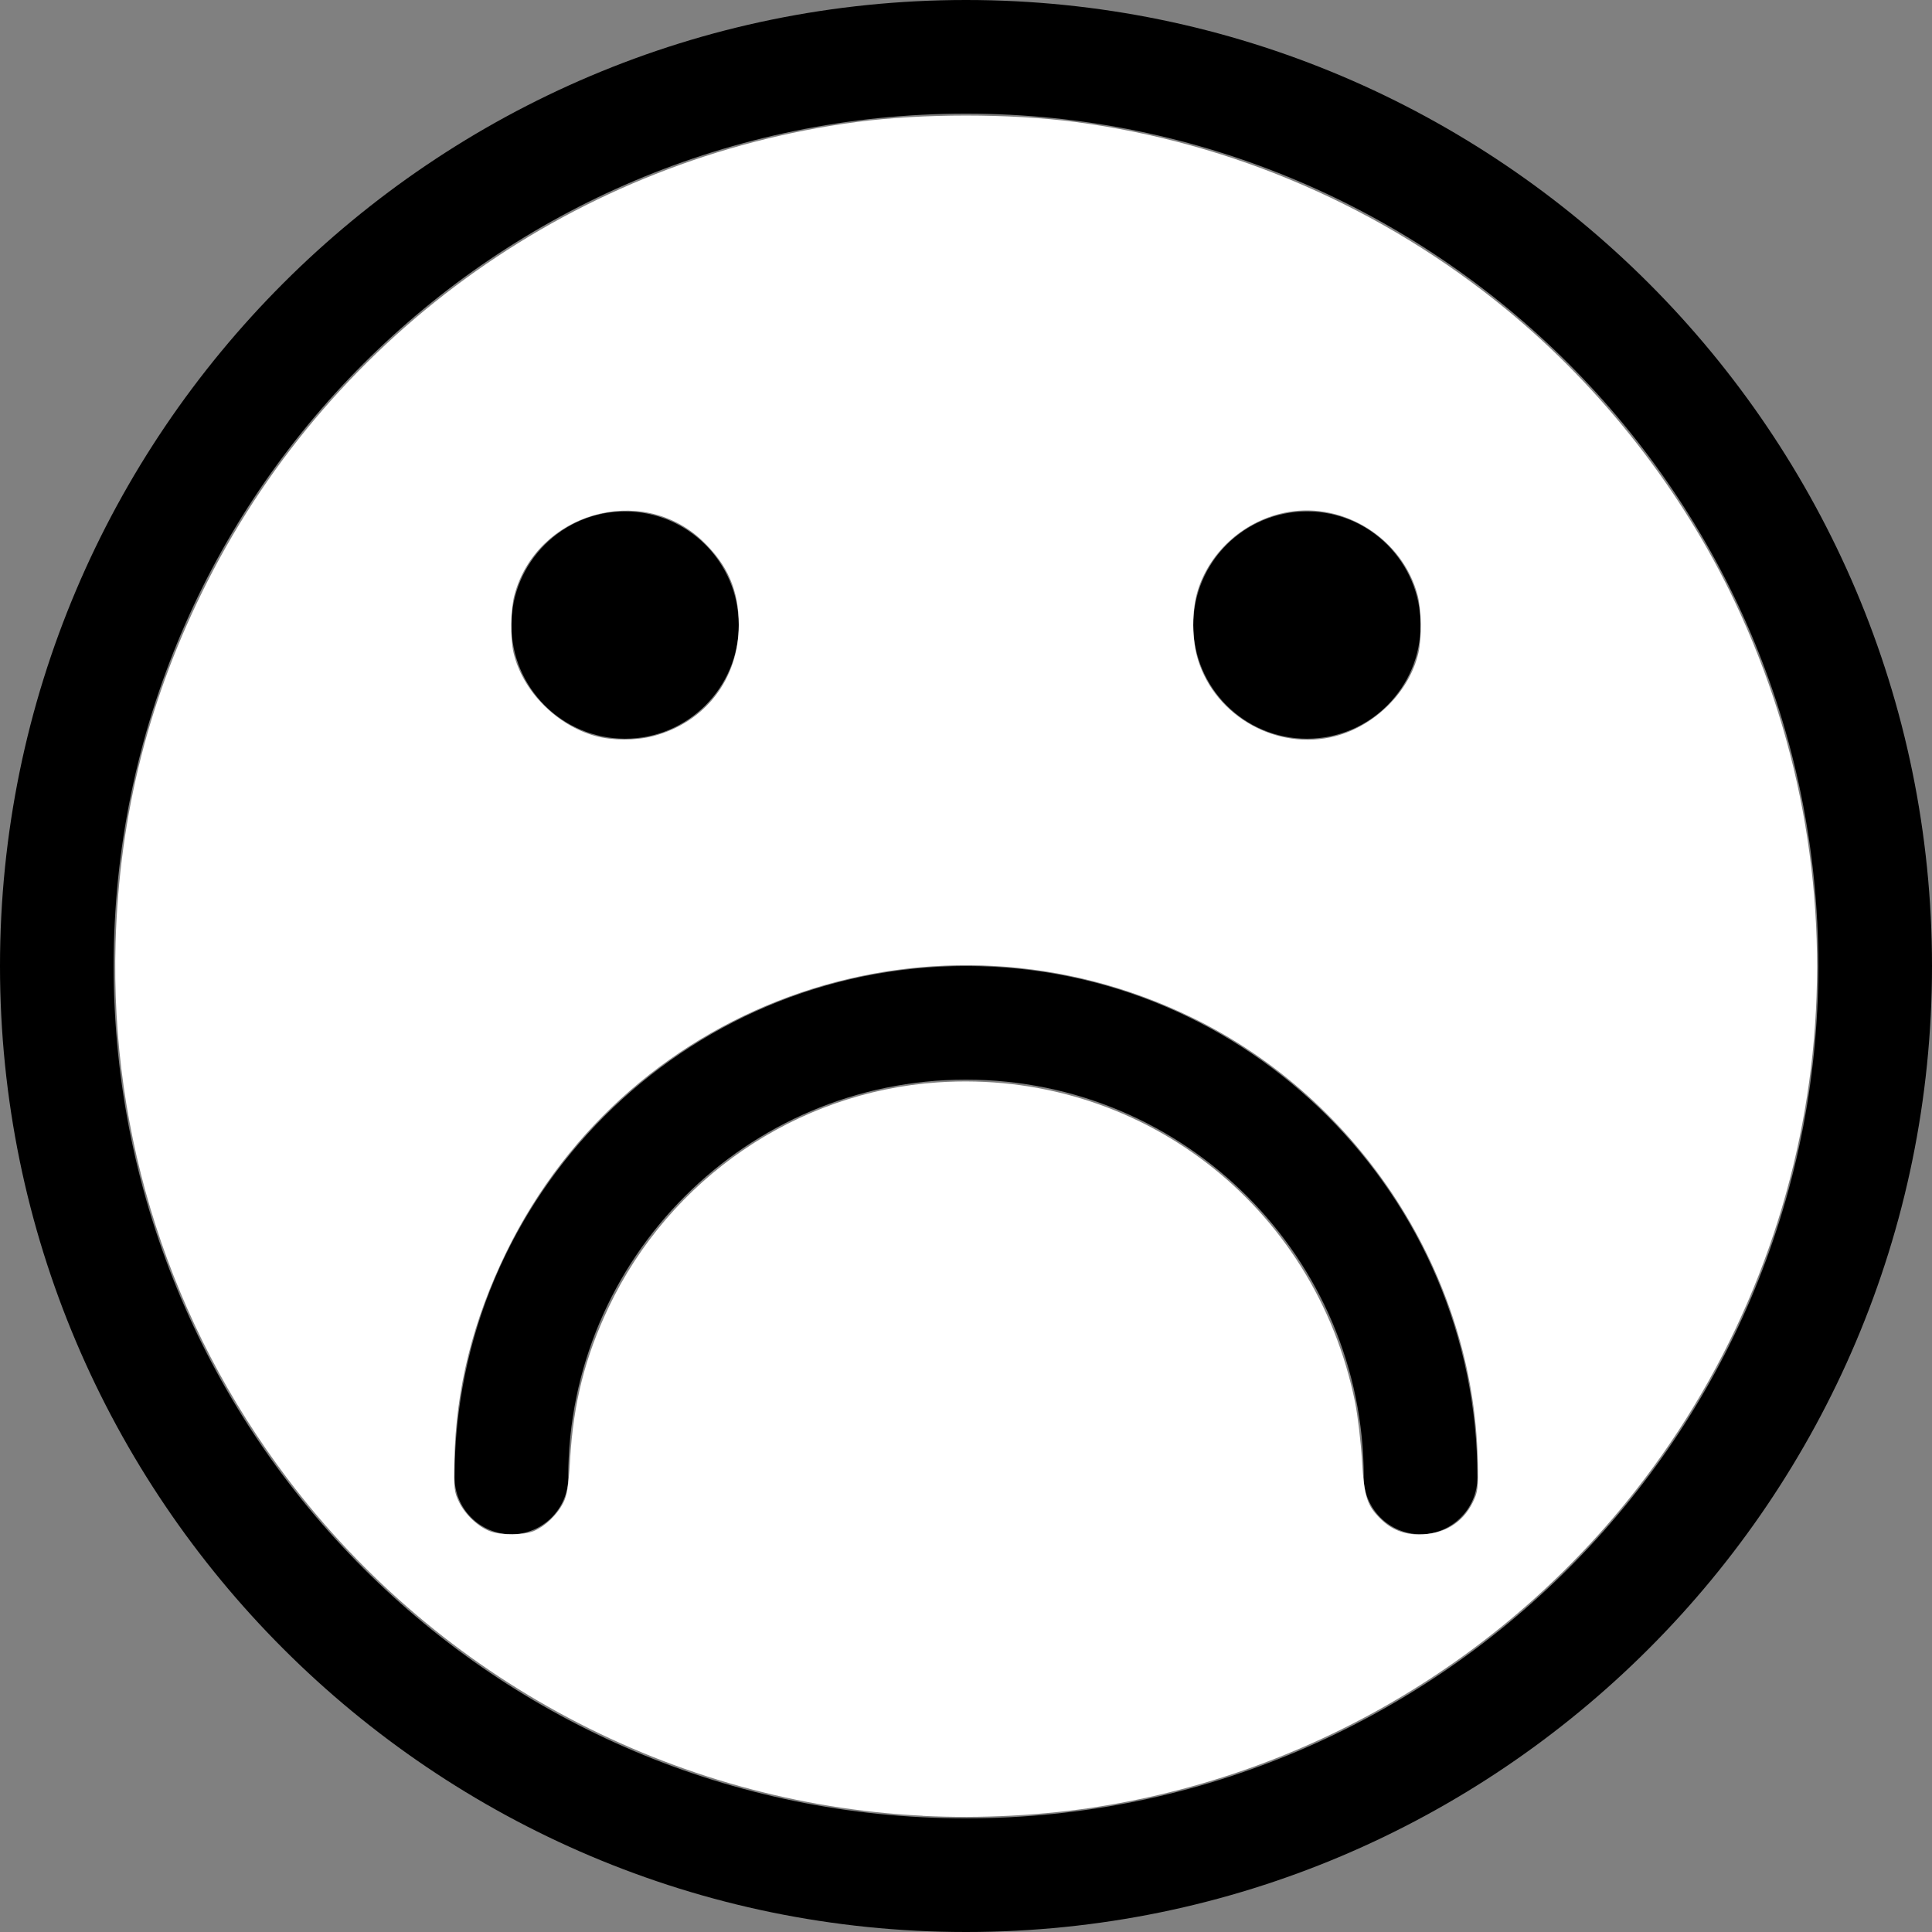<?xml version="1.0" encoding="UTF-8" standalone="no"?>
<svg
   xmlns:dc="http://purl.org/dc/elements/1.1/"
   xmlns:cc="http://creativecommons.org/ns#"
   xmlns:rdf="http://www.w3.org/1999/02/22-rdf-syntax-ns#"
   xmlns:svg="http://www.w3.org/2000/svg"
   xmlns="http://www.w3.org/2000/svg"
   xmlns:sodipodi="http://sodipodi.sourceforge.net/DTD/sodipodi-0.dtd"
   xmlns:inkscape="http://www.inkscape.org/namespaces/inkscape"
   viewBox="0 0 17 17"
   version="1.1"
   id="svg76"
   sodipodi:docname="8.svg"
   inkscape:version="1.0.2 (1.0.2+r75+1)">
  <rect x="0" y="0" width="17" height="17" fill="#808080" stroke="none"/>
  <defs
     id="defs80" />
  <sodipodi:namedview
     pagecolor="#ffffff"
     bordercolor="#666666"
     borderopacity="1"
     objecttolerance="10"
     gridtolerance="10"
     guidetolerance="10"
     inkscape:pageopacity="0"
     inkscape:pageshadow="2"
     inkscape:window-width="1853"
     inkscape:window-height="1016"
     id="namedview78"
     showgrid="false"
     inkscape:zoom="48.470588"
     inkscape:cx="8.5"
     inkscape:cy="8.5"
     inkscape:window-x="67"
     inkscape:window-y="27"
     inkscape:window-maximized="1"
     inkscape:current-layer="svg76" />
  <g
     id="g72" />
  <path
     d="M8.5 0c-4.687 0-8.5 3.813-8.5 8.5s3.813 8.5 8.5 8.5 8.5-3.813 8.5-8.5-3.813-8.5-8.5-8.5zM8.5 16c-4.136 0-7.5-3.364-7.5-7.5s3.364-7.5 7.5-7.5 7.5 3.364 7.5 7.5-3.364 7.5-7.5 7.5zM13 13c0 0.276-0.224 0.5-0.5 0.5s-0.5-0.224-0.5-0.5c0-1.93-1.57-3.5-3.5-3.5s-3.5 1.57-3.5 3.5c0 0.276-0.224 0.5-0.5 0.5s-0.5-0.224-0.5-0.5c0-2.481 2.019-4.5 4.5-4.5s4.5 2.019 4.5 4.5zM4.5 5.5c0-0.552 0.448-1 1-1s1 0.448 1 1-0.448 1-1 1-1-0.448-1-1zM10.5 5.5c0-0.552 0.448-1 1-1s1 0.448 1 1-0.448 1-1 1-1-0.448-1-1z"
     fill="#000000"
     id="path74" />
  <path
     style="fill:#ffffff;fill-rule:evenodd;stroke-width:0.021"
     d="M 8.118,15.977 C 5.925,15.869 3.867,14.777 2.532,13.014 1.499,11.65 0.968,9.995 1.017,8.294 1.05,7.16 1.314,6.123 1.825,5.117 2.943,2.913 5.091,1.394 7.541,1.073 c 0.574,-0.075 1.345,-0.075 1.919,0 1.388,0.182 2.706,0.755 3.796,1.651 0.84,0.69 1.547,1.595 2.01,2.573 1.197,2.528 0.891,5.488 -0.797,7.718 -1.166,1.54 -2.893,2.578 -4.794,2.881 -0.489,0.078 -1.048,0.108 -1.556,0.082 z M 4.699,13.471 c 0.098,-0.041 0.203,-0.141 0.257,-0.247 0.034,-0.066 0.046,-0.143 0.06,-0.377 0.029,-0.501 0.131,-0.904 0.338,-1.341 0.541,-1.137 1.653,-1.898 2.898,-1.982 1.766,-0.119 3.319,1.072 3.672,2.817 0.023,0.116 0.05,0.343 0.06,0.505 0.019,0.326 0.044,0.404 0.171,0.526 0.091,0.087 0.199,0.13 0.329,0.13 0.219,0 0.385,-0.099 0.476,-0.284 0.044,-0.09 0.048,-0.12 0.043,-0.366 C 12.968,11.221 11.974,9.677 10.491,8.955 8.243,7.859 5.55,8.779 4.456,11.015 c -0.295,0.604 -0.445,1.203 -0.458,1.838 -0.005,0.246 -0.002,0.276 0.043,0.367 0.054,0.11 0.169,0.217 0.274,0.255 0.099,0.036 0.295,0.034 0.385,-0.004 z M 5.745,6.478 C 6.205,6.358 6.501,5.974 6.501,5.498 6.501,5.196 6.403,4.969 6.179,4.757 5.639,4.247 4.719,4.514 4.526,5.238 c -0.033,0.123 -0.037,0.377 -0.008,0.502 0.078,0.339 0.378,0.643 0.724,0.737 0.147,0.04 0.353,0.04 0.502,0.001 z m 6.004,0 c 0.353,-0.092 0.653,-0.393 0.732,-0.734 0.03,-0.129 0.026,-0.382 -0.007,-0.506 -0.132,-0.495 -0.642,-0.821 -1.142,-0.732 -0.371,0.066 -0.682,0.337 -0.792,0.688 -0.055,0.175 -0.054,0.435 0.002,0.614 0.156,0.501 0.699,0.802 1.208,0.67 z"
     id="path86" />
</svg>
